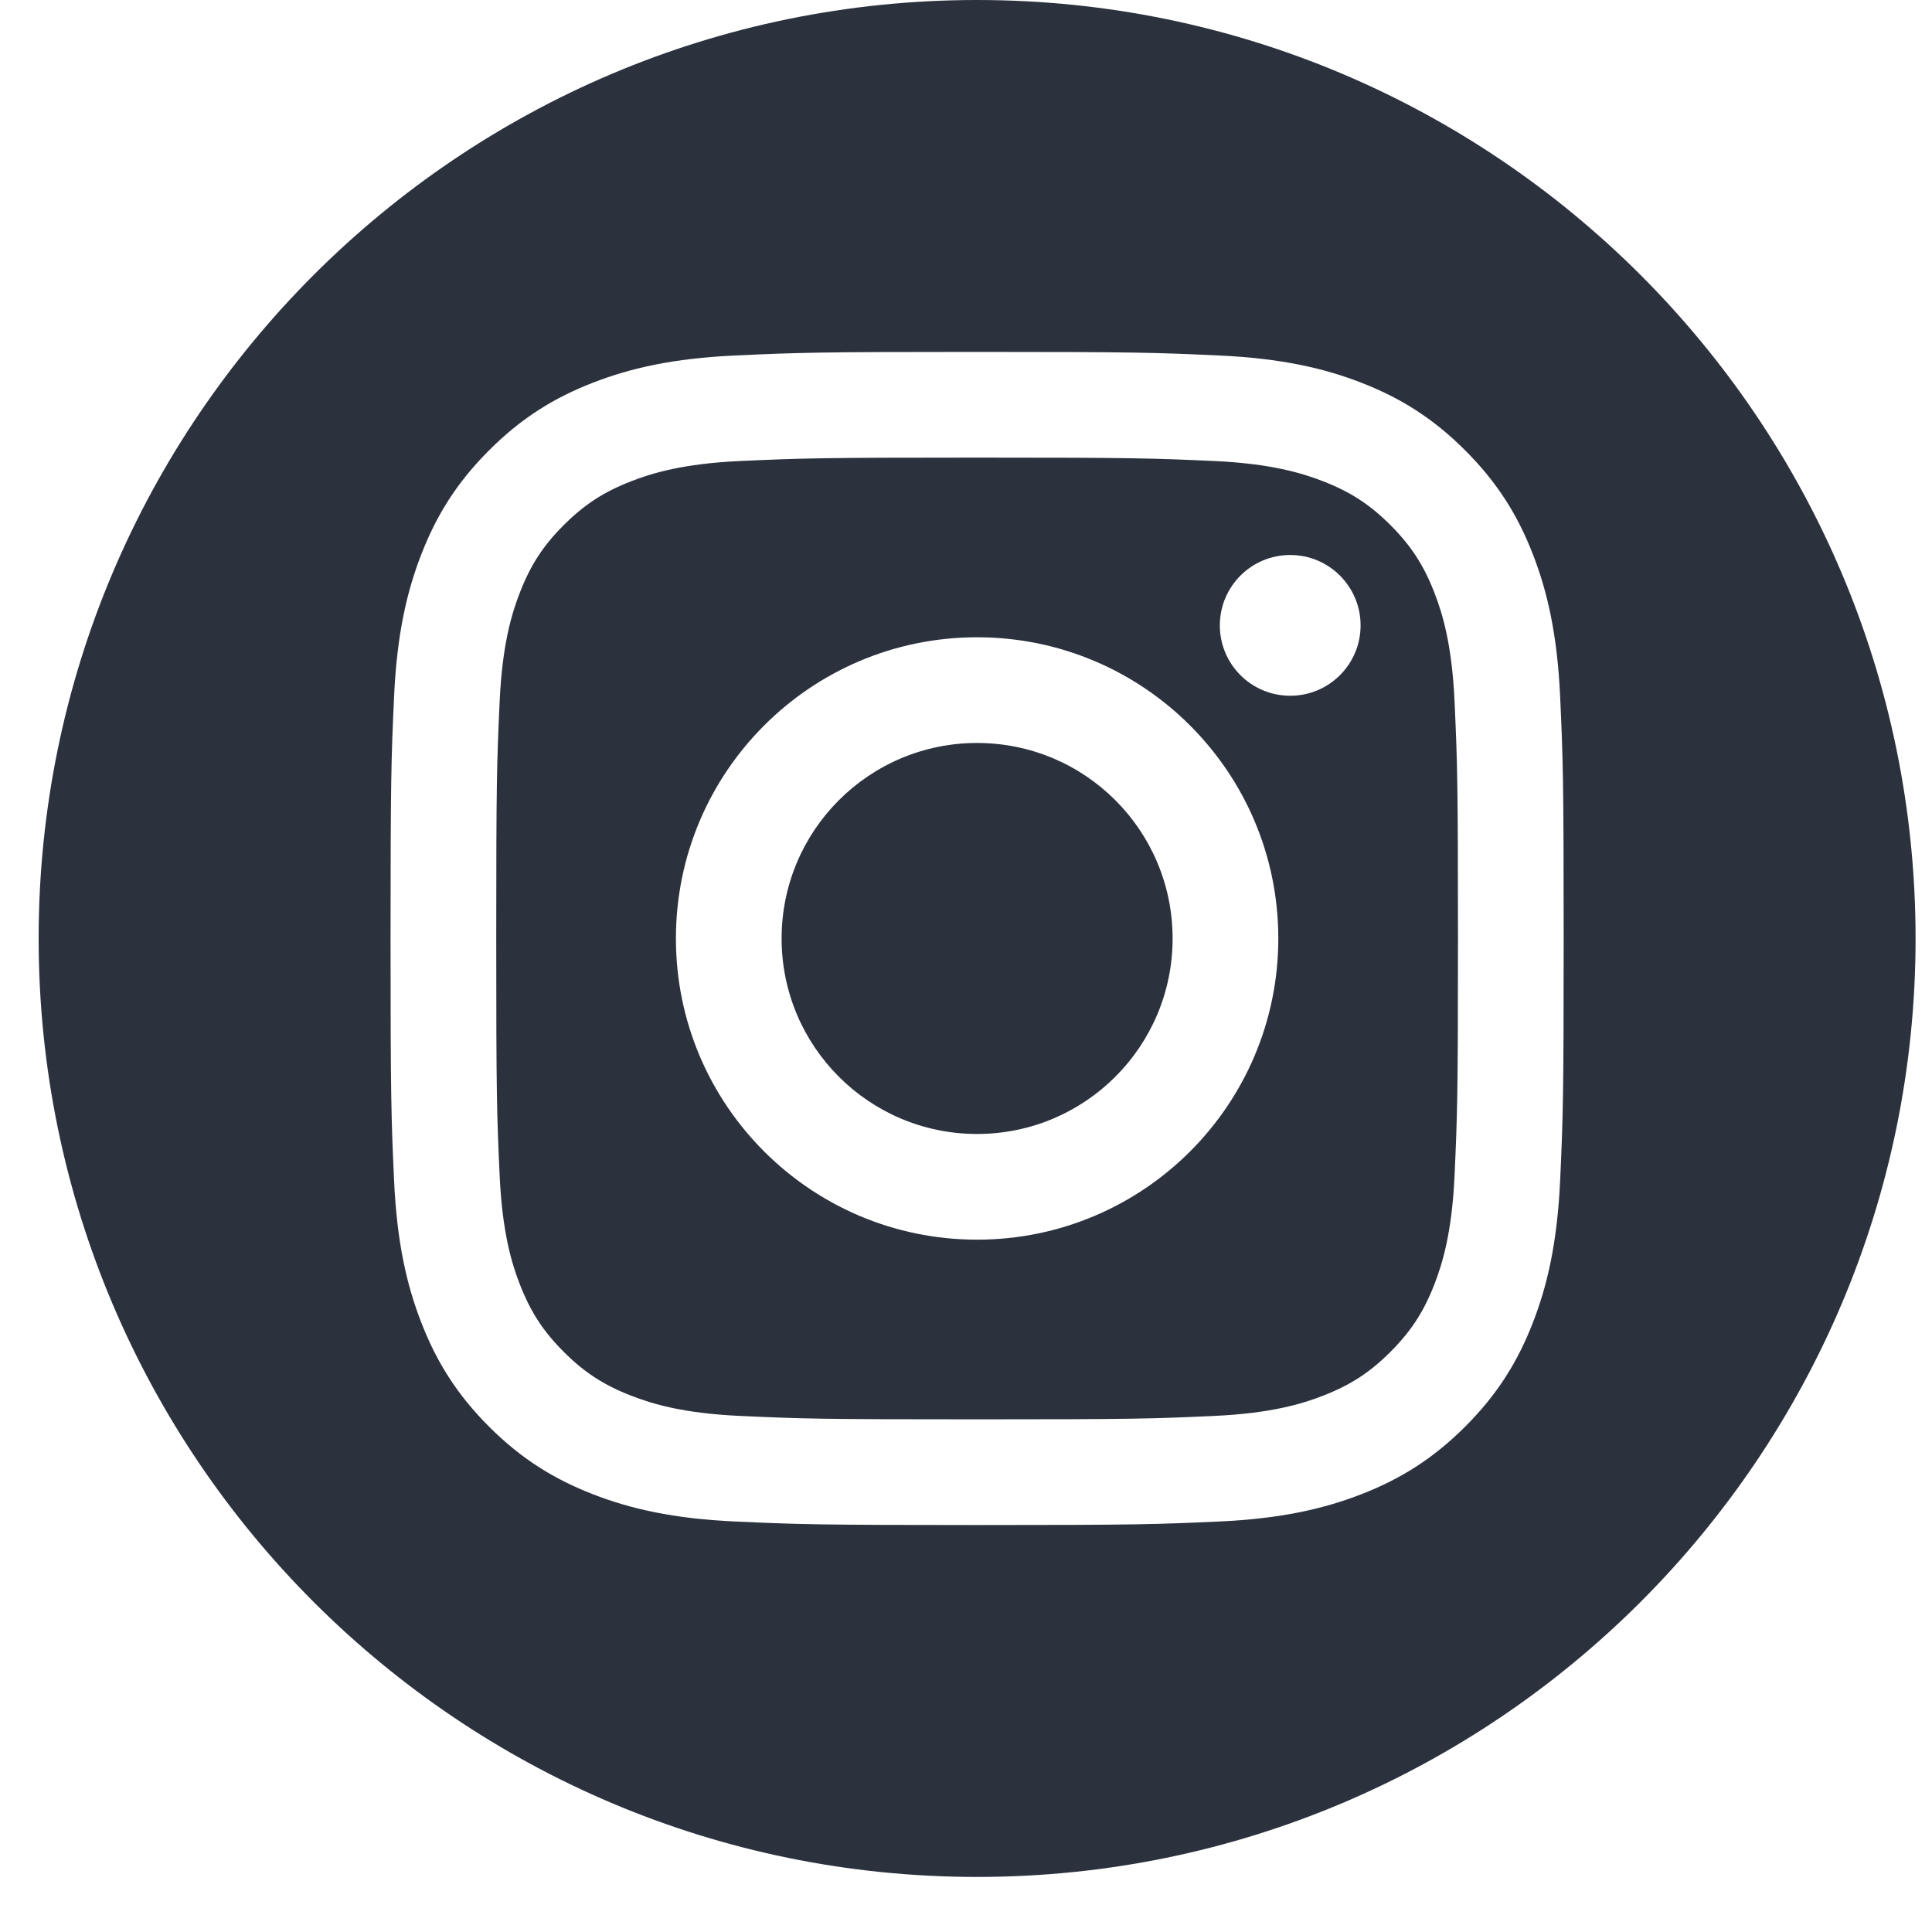 <svg width="34" height="34" viewBox="0 0 34 34" fill="none" xmlns="http://www.w3.org/2000/svg">
<path fill-rule="evenodd" clip-rule="evenodd" d="M17.195 0C26.311 0 33.711 7.4 33.711 16.516C33.711 25.631 26.311 33.031 17.195 33.031C8.08 33.031 0.68 25.631 0.68 16.516C0.68 7.4 8.08 0 17.195 0ZM17.195 6.193C14.392 6.193 14.04 6.205 12.94 6.256C11.841 6.306 11.091 6.48 10.434 6.735C9.755 6.999 9.179 7.352 8.606 7.926C8.032 8.5 7.679 9.075 7.415 9.754C7.16 10.411 6.985 11.161 6.935 12.26C6.885 13.361 6.873 13.712 6.873 16.516C6.873 19.319 6.885 19.671 6.935 20.772C6.985 21.87 7.16 22.621 7.415 23.277C7.679 23.956 8.032 24.532 8.606 25.106C9.179 25.679 9.755 26.032 10.434 26.296C11.091 26.551 11.841 26.726 12.94 26.776C14.04 26.826 14.392 26.838 17.195 26.838C19.999 26.838 20.35 26.826 21.451 26.776C22.55 26.726 23.3 26.551 23.957 26.296C24.636 26.032 25.211 25.679 25.785 25.106C26.359 24.532 26.712 23.956 26.976 23.277C27.231 22.621 27.405 21.87 27.456 20.772C27.506 19.671 27.518 19.319 27.518 16.516C27.518 13.712 27.506 13.361 27.456 12.26C27.405 11.161 27.231 10.411 26.976 9.754C26.712 9.075 26.359 8.5 25.785 7.926C25.211 7.352 24.636 6.999 23.957 6.735C23.3 6.48 22.55 6.306 21.451 6.256C20.35 6.205 19.999 6.193 17.195 6.193ZM17.195 8.053C19.952 8.053 20.278 8.064 21.366 8.113C22.373 8.159 22.919 8.328 23.283 8.469C23.765 8.656 24.109 8.88 24.47 9.241C24.831 9.602 25.055 9.946 25.242 10.428C25.384 10.792 25.552 11.338 25.598 12.345C25.647 13.433 25.658 13.759 25.658 16.516C25.658 19.272 25.647 19.598 25.598 20.687C25.552 21.693 25.384 22.24 25.242 22.604C25.055 23.085 24.831 23.429 24.47 23.79C24.109 24.152 23.765 24.375 23.283 24.562C22.919 24.704 22.373 24.872 21.366 24.918C20.278 24.968 19.952 24.978 17.195 24.978C14.439 24.978 14.113 24.968 13.024 24.918C12.018 24.872 11.471 24.704 11.108 24.562C10.626 24.375 10.282 24.152 9.921 23.79C9.559 23.429 9.336 23.085 9.149 22.604C9.007 22.24 8.839 21.693 8.793 20.687C8.743 19.598 8.733 19.272 8.733 16.516C8.733 13.759 8.743 13.433 8.793 12.345C8.839 11.338 9.007 10.792 9.149 10.428C9.336 9.946 9.559 9.602 9.921 9.241C10.282 8.88 10.626 8.656 11.108 8.469C11.471 8.328 12.018 8.159 13.024 8.113C14.113 8.064 14.439 8.053 17.195 8.053ZM17.195 11.215C14.268 11.215 11.895 13.588 11.895 16.516C11.895 19.443 14.268 21.816 17.195 21.816C20.123 21.816 22.496 19.443 22.496 16.516C22.496 13.588 20.123 11.215 17.195 11.215ZM17.195 19.956C15.295 19.956 13.755 18.416 13.755 16.516C13.755 14.615 15.295 13.075 17.195 13.075C19.096 13.075 20.636 14.615 20.636 16.516C20.636 18.416 19.096 19.956 17.195 19.956ZM23.944 11.006C23.944 11.69 23.39 12.244 22.706 12.244C22.021 12.244 21.467 11.69 21.467 11.006C21.467 10.322 22.021 9.767 22.706 9.767C23.39 9.767 23.944 10.322 23.944 11.006Z" fill="#2B323E"></path>
</svg>
